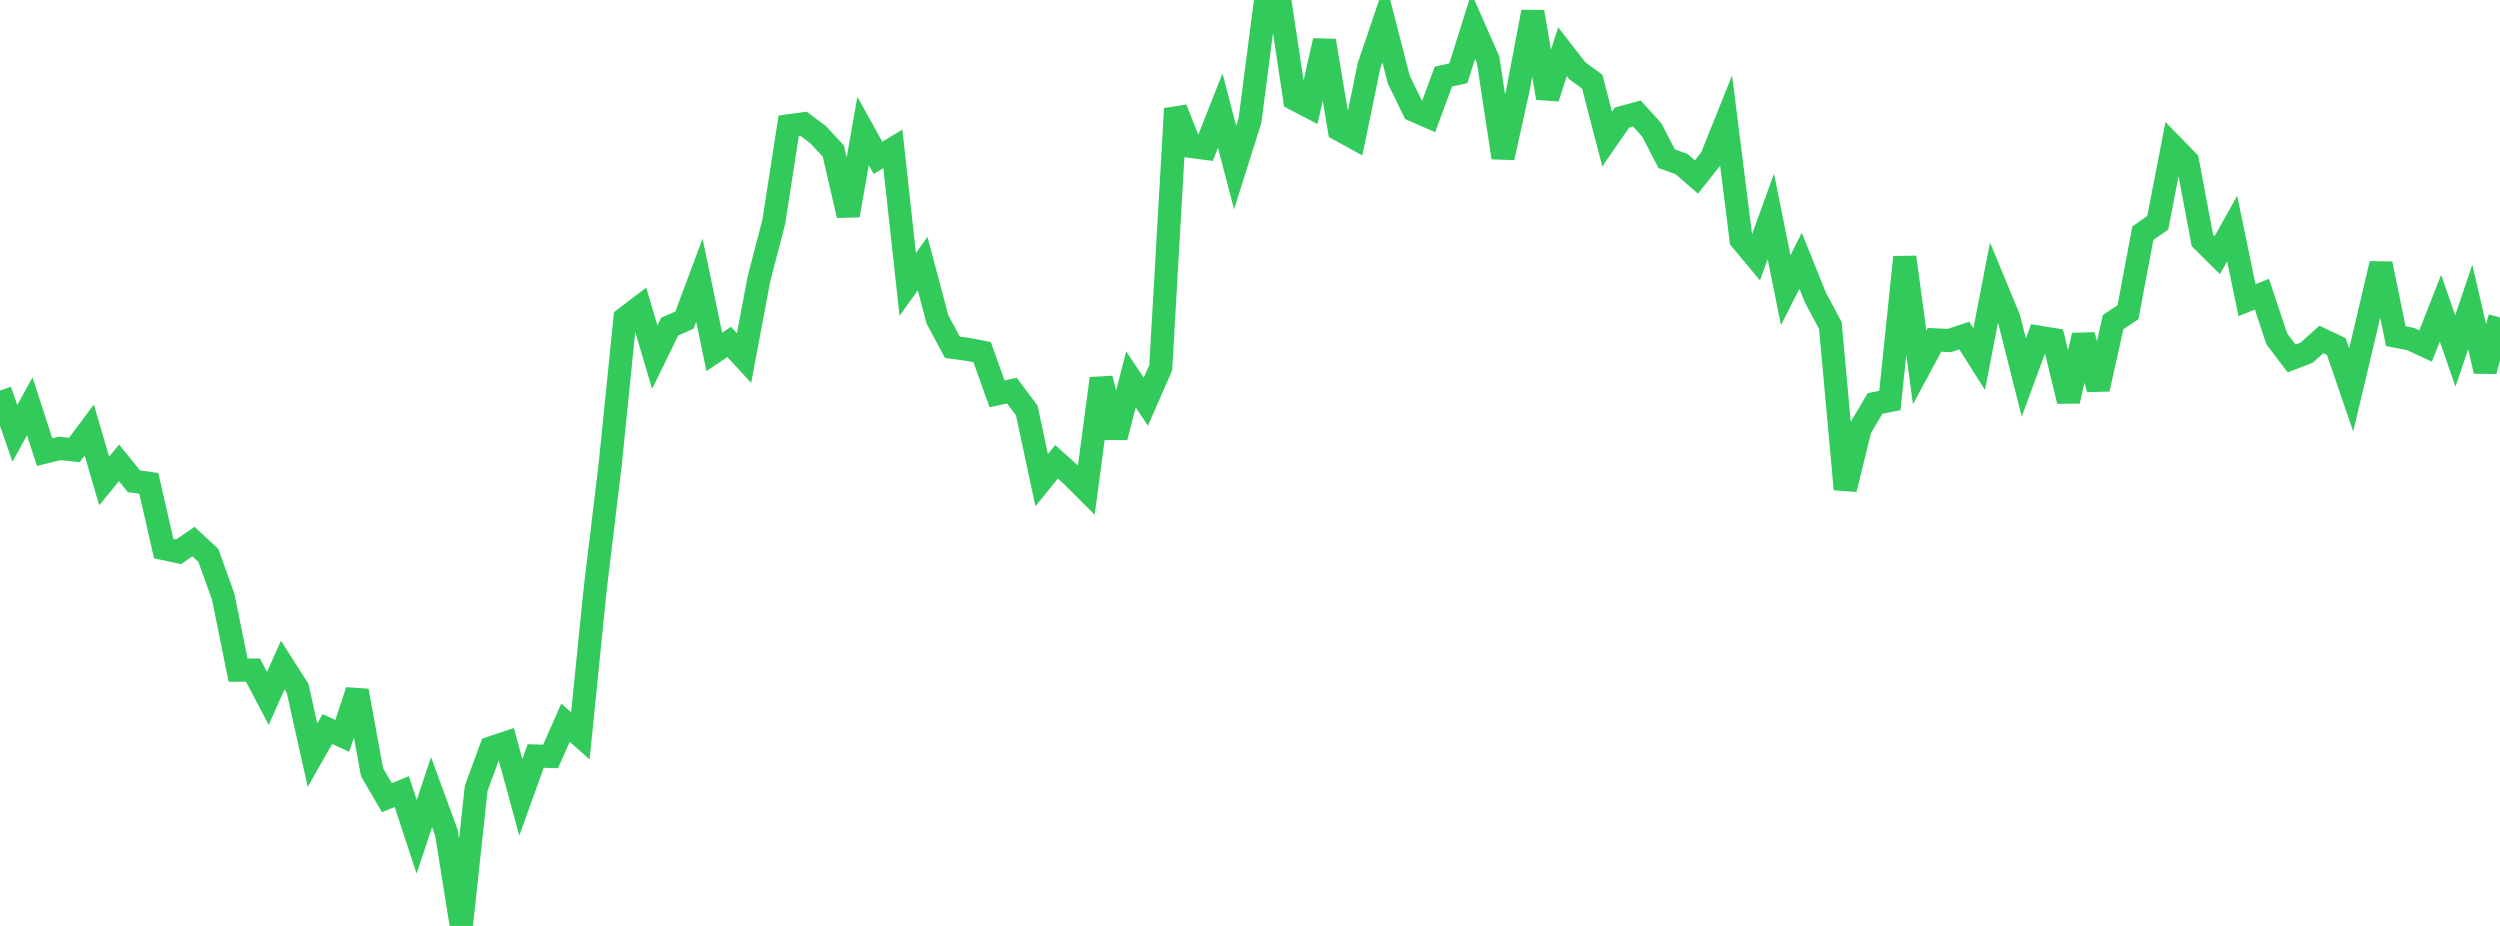 <?xml version="1.0" standalone="no"?>
<!DOCTYPE svg PUBLIC "-//W3C//DTD SVG 1.1//EN" "http://www.w3.org/Graphics/SVG/1.1/DTD/svg11.dtd">

<svg width="135" height="50" viewBox="0 0 135 50" preserveAspectRatio="none" 
  xmlns="http://www.w3.org/2000/svg"
  xmlns:xlink="http://www.w3.org/1999/xlink">


<polyline points="0.0, 21.089 0.804, 23.4 1.607, 21.942 2.411, 24.414 3.214, 24.214 4.018, 24.297 4.821, 23.221 5.625, 25.975 6.429, 24.994 7.232, 25.989 8.036, 26.099 8.839, 29.622 9.643, 29.796 10.446, 29.246 11.25, 29.989 12.054, 32.224 12.857, 36.19 13.661, 36.183 14.464, 37.713 15.268, 35.913 16.071, 37.171 16.875, 40.778 17.679, 39.368 18.482, 39.738 19.286, 37.302 20.089, 41.697 20.893, 43.075 21.696, 42.745 22.5, 45.188 23.304, 42.776 24.107, 44.966 24.911, 50.0 25.714, 42.567 26.518, 40.383 27.321, 40.115 28.125, 43.054 28.929, 40.824 29.732, 40.846 30.536, 39.027 31.339, 39.735 32.143, 31.783 32.946, 25.123 33.75, 17.186 34.554, 16.576 35.357, 19.285 36.161, 17.64 36.964, 17.283 37.768, 15.13 38.571, 19.002 39.375, 18.463 40.179, 19.336 40.982, 15.066 41.786, 11.972 42.589, 6.795 43.393, 6.685 44.196, 7.286 45.0, 8.163 45.804, 11.631 46.607, 7.071 47.411, 8.522 48.214, 8.037 49.018, 15.362 49.821, 14.236 50.625, 17.254 51.429, 18.751 52.232, 18.86 53.036, 19.016 53.839, 21.267 54.643, 21.096 55.446, 22.165 56.25, 25.929 57.054, 24.937 57.857, 25.658 58.661, 26.461 59.464, 20.441 60.268, 23.61 61.071, 20.486 61.875, 21.692 62.679, 19.856 63.482, 5.873 64.286, 7.902 65.089, 8.008 65.893, 5.972 66.696, 9.05 67.5, 6.502 68.304, 0.293 69.107, 0.0 69.911, 5.349 70.714, 5.768 71.518, 2.197 72.321, 6.994 73.125, 7.437 73.929, 3.548 74.732, 1.18 75.536, 4.301 76.339, 5.949 77.143, 6.3 77.946, 4.134 78.75, 3.959 79.554, 1.399 80.357, 3.222 81.161, 8.513 81.964, 4.883 82.768, 0.645 83.571, 5.29 84.375, 2.792 85.179, 3.824 85.982, 4.412 86.786, 7.51 87.589, 6.348 88.393, 6.13 89.196, 7.017 90.0, 8.571 90.804, 8.86 91.607, 9.558 92.411, 8.542 93.214, 6.543 94.018, 12.944 94.821, 13.906 95.625, 11.686 96.429, 15.669 97.232, 14.081 98.036, 16.075 98.839, 17.574 99.643, 26.421 100.446, 23.15 101.25, 21.789 102.054, 21.626 102.857, 13.888 103.661, 19.842 104.464, 18.351 105.268, 18.388 106.071, 18.121 106.875, 19.394 107.679, 15.256 108.482, 17.197 109.286, 20.386 110.089, 18.206 110.893, 18.339 111.696, 21.659 112.5, 18.105 113.304, 21.01 114.107, 17.394 114.911, 16.861 115.714, 12.593 116.518, 12.033 117.321, 7.878 118.125, 8.703 118.929, 12.983 119.732, 13.781 120.536, 12.34 121.339, 16.212 122.143, 15.884 122.946, 18.297 123.75, 19.357 124.554, 19.047 125.357, 18.331 126.161, 18.713 126.964, 21.056 127.768, 17.672 128.571, 14.244 129.375, 18.154 130.179, 18.31 130.982, 18.684 131.786, 16.64 132.589, 18.952 133.393, 16.575 134.196, 20.038 135.0, 17.143" fill="none" stroke="#32ca5b" stroke-width="1.25"/>

</svg>